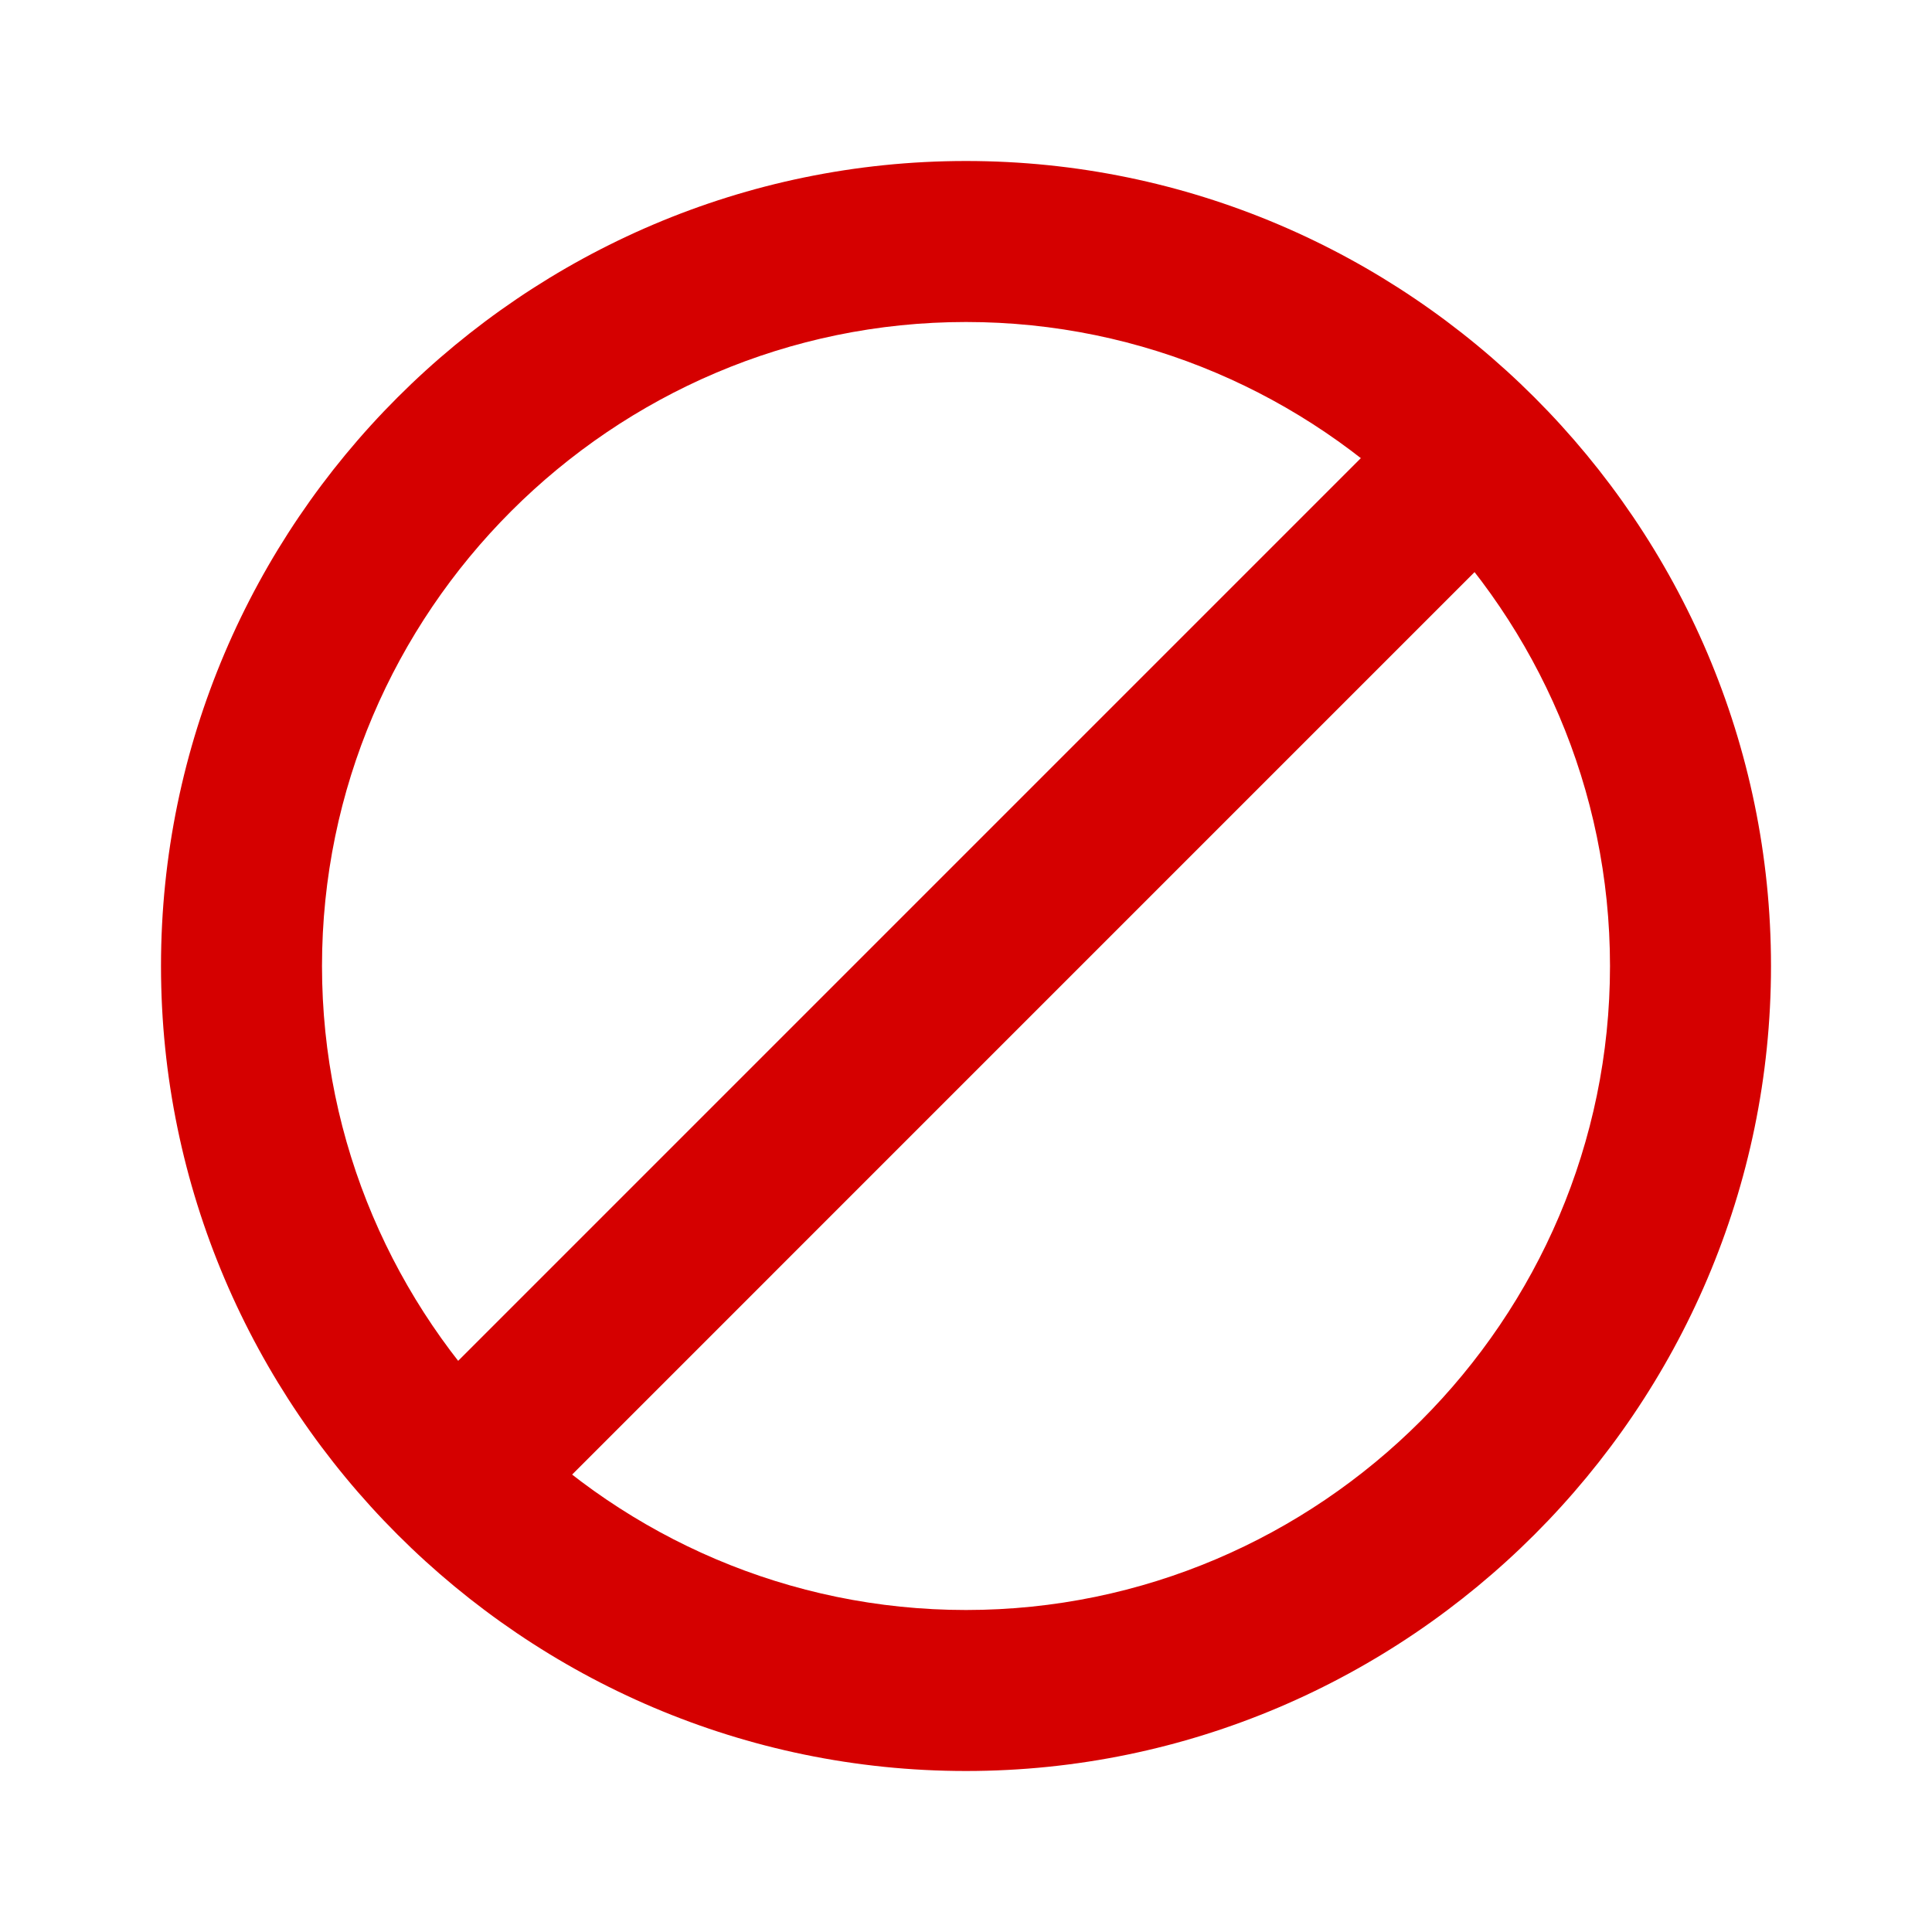 <svg xmlns="http://www.w3.org/2000/svg" viewBox="0 0 48 48" width="48px" height="48px">
    <path fill="#d50000" d="M5.7 22H42.5V26H5.7z" transform="rotate(-45.001 24.036 24.037)" />
    <path fill="#d50000"
        d="M24,4C13,4,4,13,4,24s9,20,20,20s20-9,20-20S35,4,24,4z M24,40c-8.8,0-16-7.2-16-16S15.2,8,24,8 s16,7.2,16,16S32.8,40,24,40z" />
</svg>